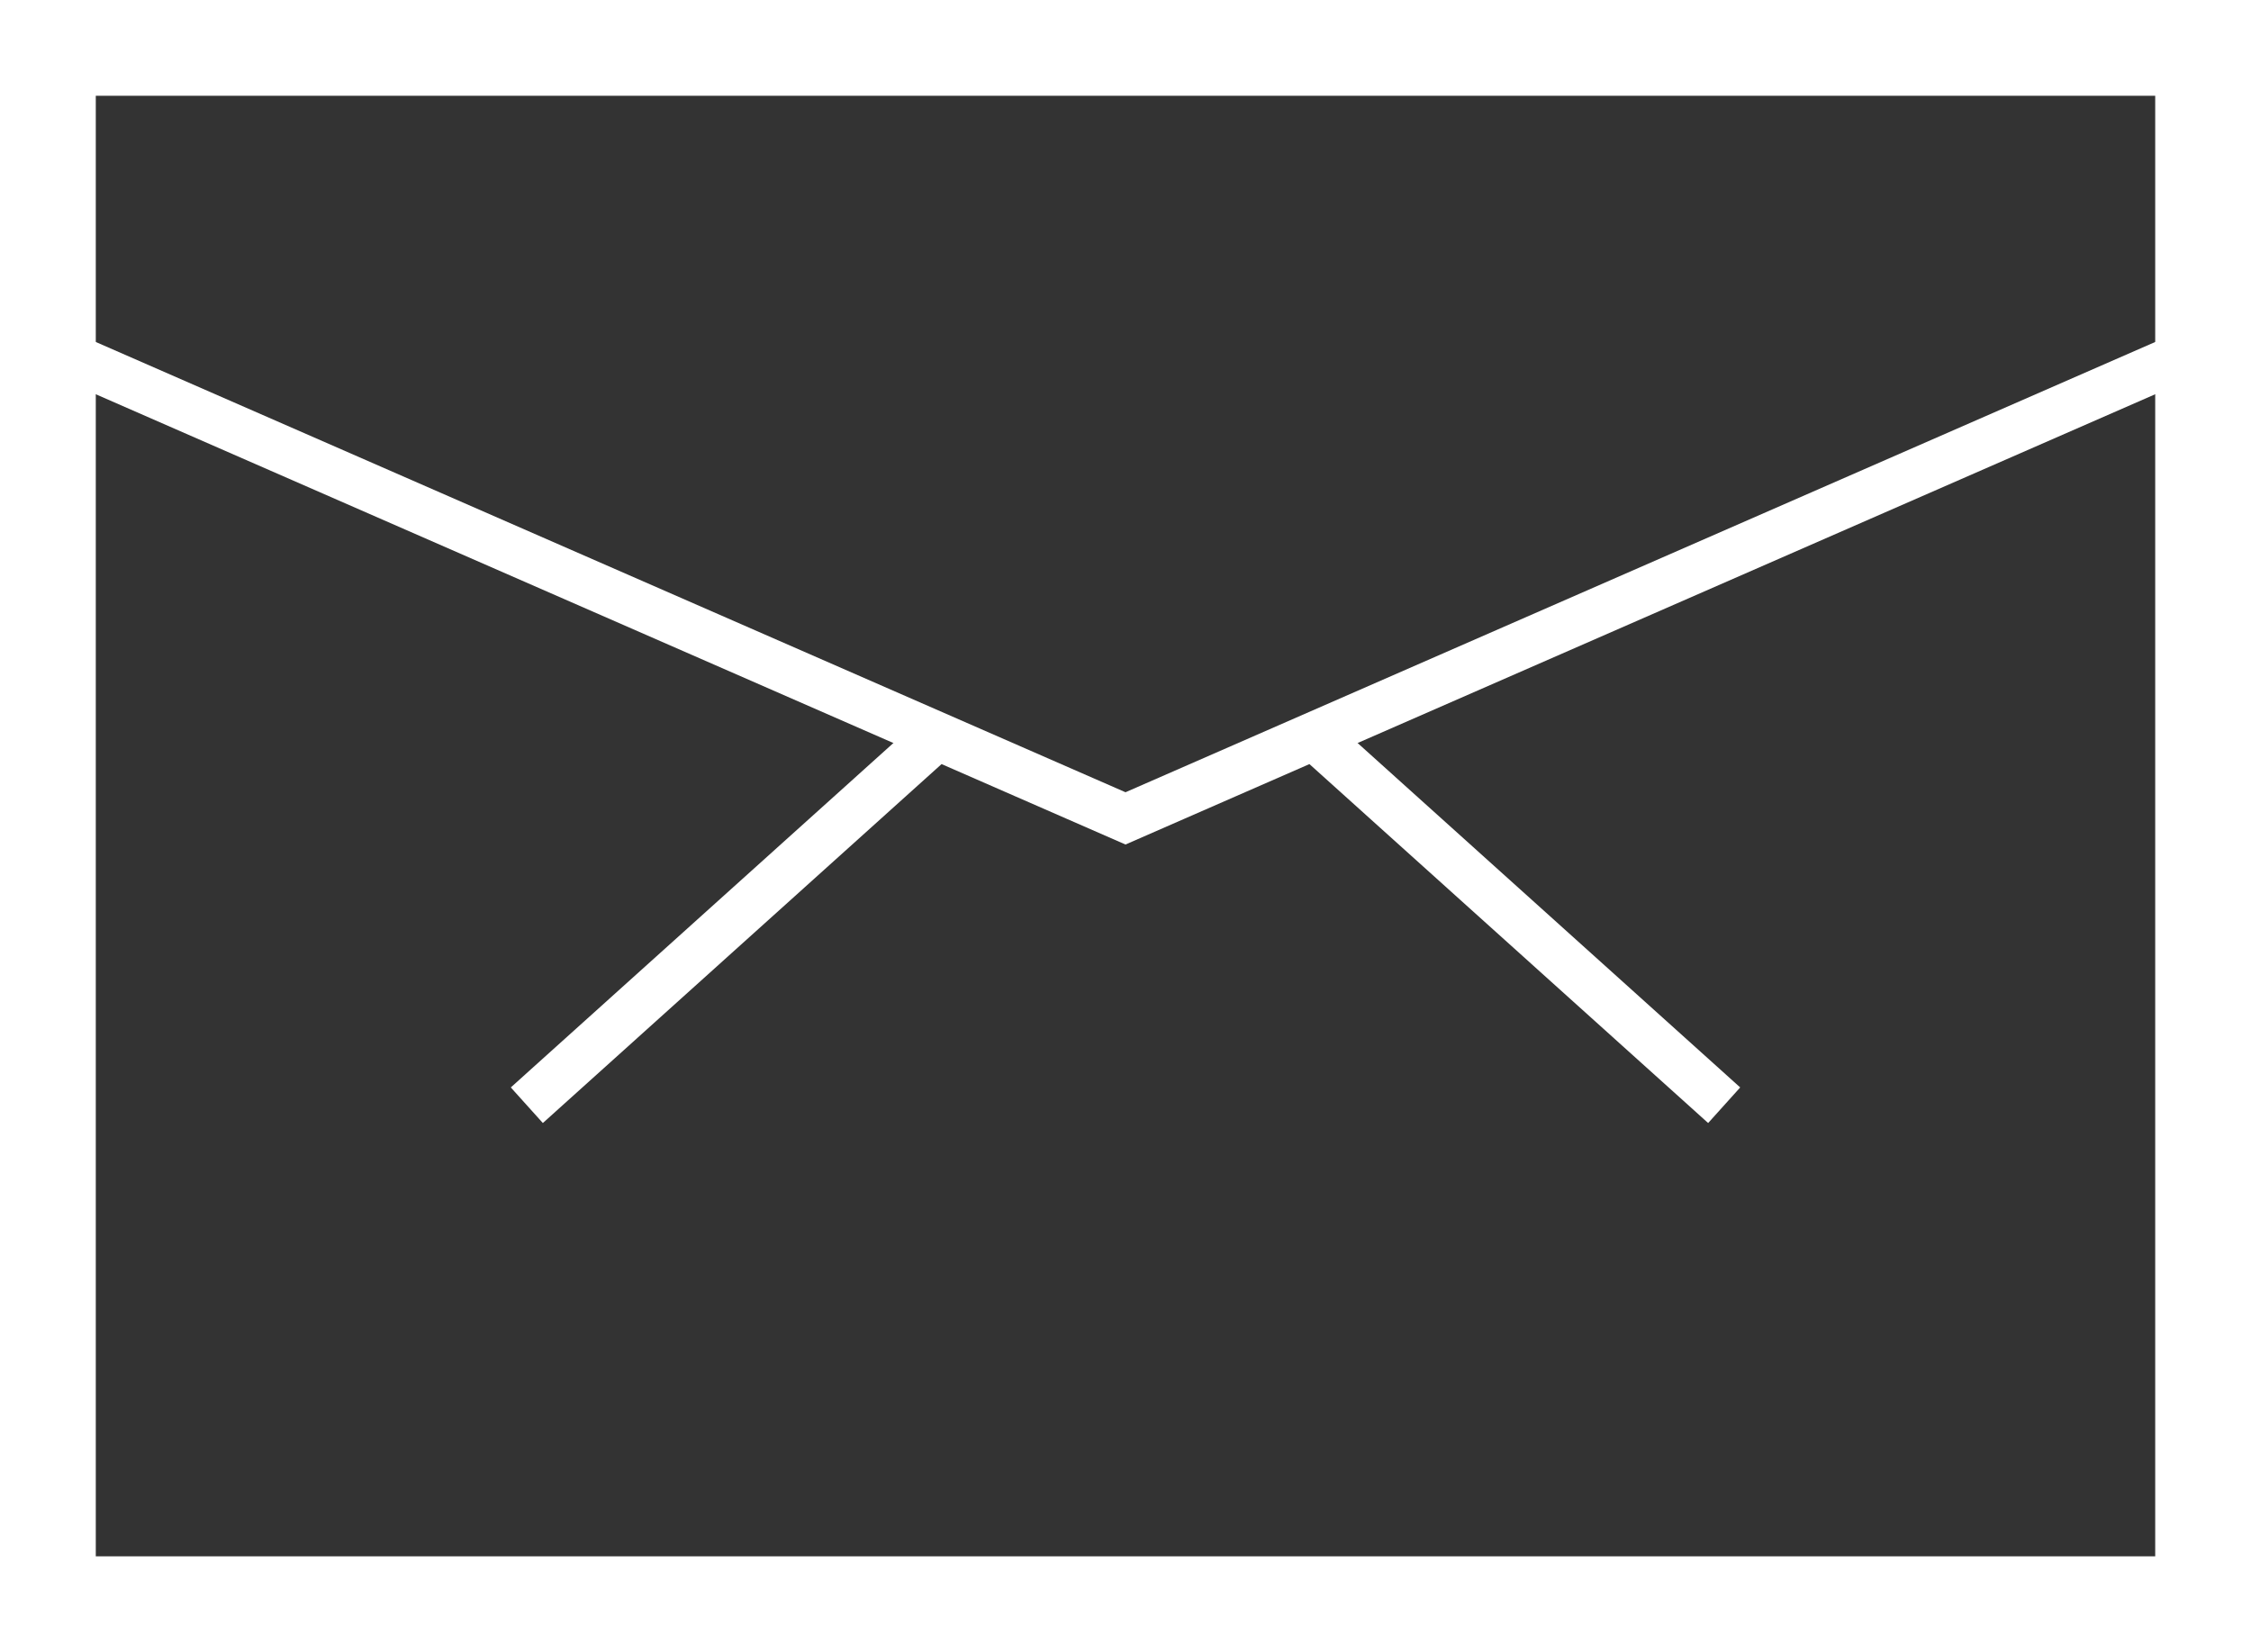 <svg viewBox="0 0 47 34.5" xmlns="http://www.w3.org/2000/svg"><rect x="0" y="0" width="47" height="34.5" fill="#333333" stroke="none"/><g fill="none" stroke="#fff" stroke-miterlimit="10"><path d="m1 1h45v32.5h-45z" stroke-width="2"/><path d="m1 7.25 22.5 9.84 22.5-9.84"/><path d="m19.33 15.58-8.33 7.5"/><path d="m27.67 15.58 8.33 7.5"/></g></svg>